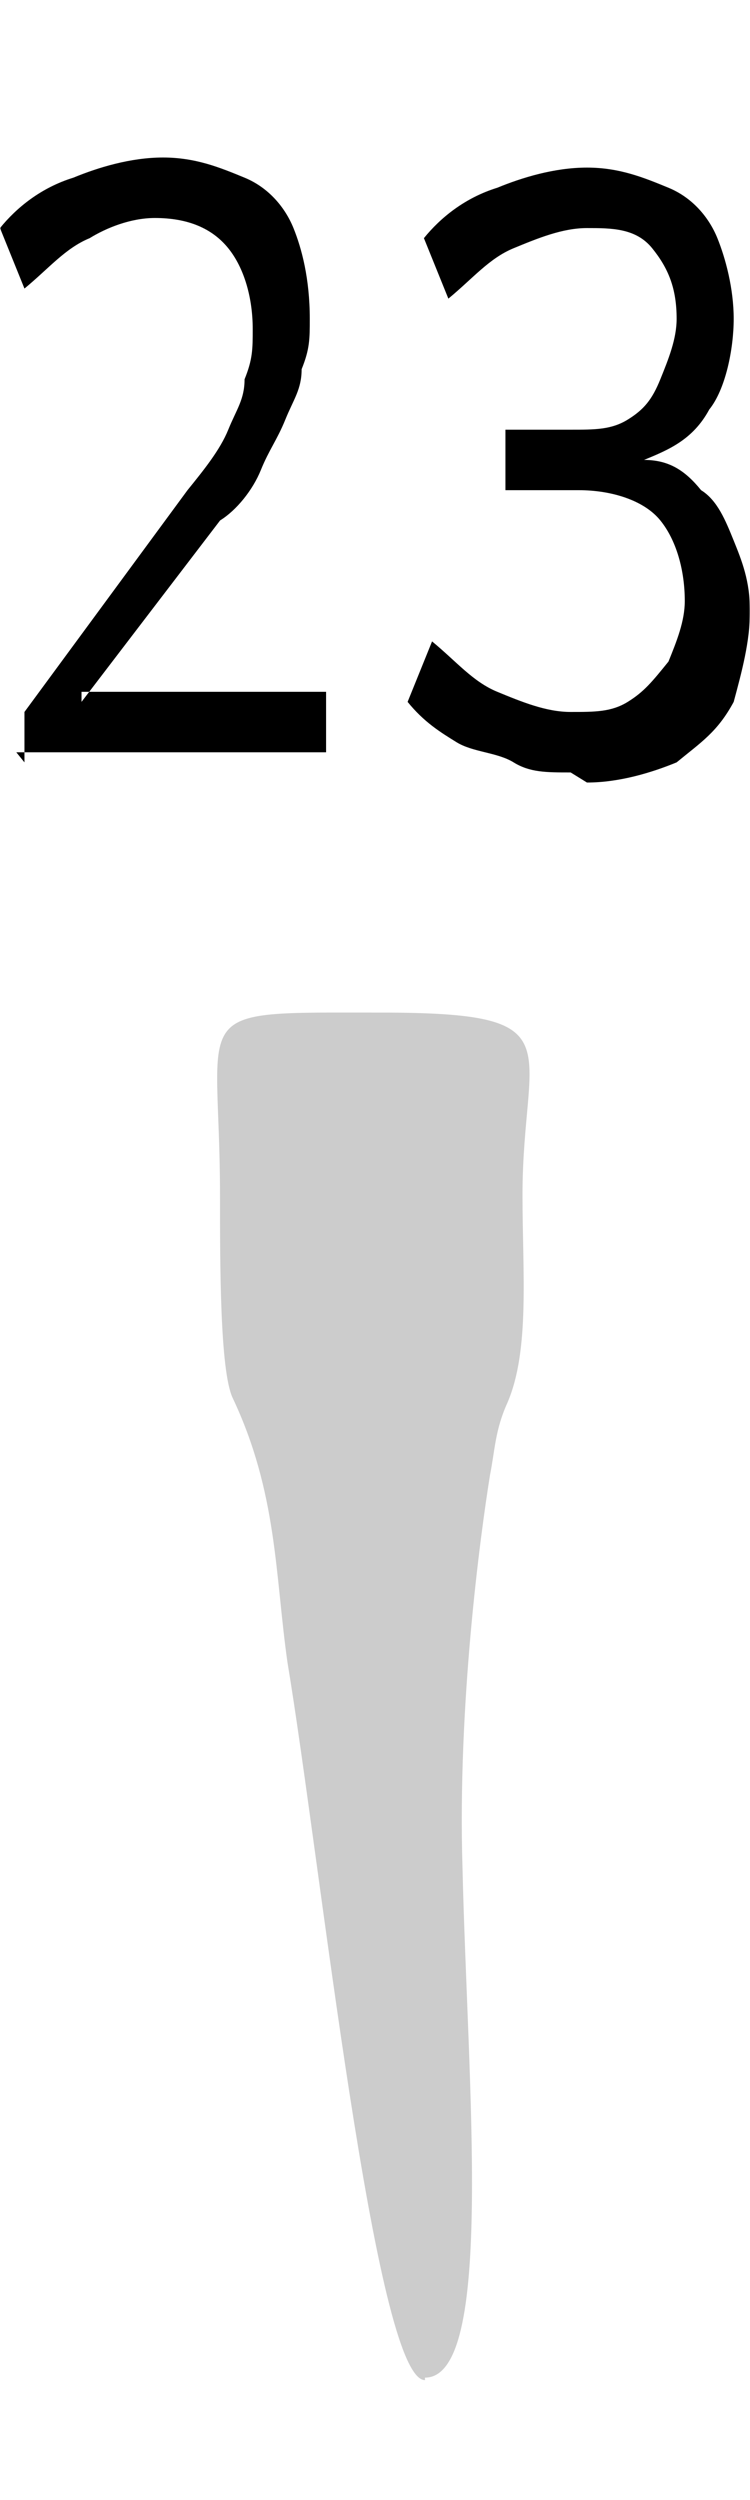 <svg width="300" height="1000" viewBox="0 0 300 1000" fill="none" xmlns="http://www.w3.org/2000/svg">
<g clip-path="url(#clip0_1_314)">
<mask id="mask0_1_314" style="mask-type:luminance" maskUnits="userSpaceOnUse" x="0" y="0" width="300" height="1000">
<path d="M300 0H0V1000H300V0Z" fill="white"/>
</mask>
<g mask="url(#mask0_1_314)">
<path fill-rule="evenodd" clip-rule="evenodd" d="M170 952.016C150 952.016 128 743.016 115 665.016C110 630.016 111 597.016 93 559.016C88 548.016 88 506.016 88 478.016C88 402.016 73 405.016 152 405.016C231 405.016 209 417.016 209 478.016C209 509.016 212 540.016 203 561.016C198 572.016 198 580.016 196 590.016C192 615.016 183 682.016 185 747.016C187 834.016 198 951.016 170 951.016V952.016Z" fill="#CCCCCC"/>
<path fill-rule="evenodd" clip-rule="evenodd" d="M9.783 304.936V284.774L75 196.064C81.521 188 88.043 179.936 91.304 171.87C94.566 163.807 97.826 159.774 97.826 151.711C101.087 143.645 101.087 139.612 101.087 131.549C101.087 119.451 97.826 107.355 91.304 99.29C84.783 91.226 75 87.193 61.957 87.193C52.174 87.193 42.391 91.226 35.87 95.259C26.087 99.29 19.566 107.355 9.783 115.419L0 91.226C6.521 83.162 16.304 75.097 29.347 71.064C39.13 67.033 52.174 63 65.217 63C78.261 63 88.043 67.033 97.826 71.064C107.609 75.097 114.13 83.162 117.391 91.226C120.653 99.29 123.913 111.388 123.913 127.515C123.913 135.581 123.913 139.612 120.653 147.677C120.653 155.742 117.391 159.774 114.13 167.838C110.87 175.904 107.609 179.936 104.347 188C101.087 196.064 94.566 204.13 88.043 208.162L32.609 280.742V276.711H130.434V300.904H6.521L9.783 304.936ZM228.261 308.967C218.479 308.967 211.957 308.967 205.434 304.936C198.913 300.904 189.13 300.904 182.609 296.87C176.087 292.838 169.566 288.807 163.043 280.742L172.826 256.549C182.609 264.612 189.13 272.677 198.913 276.711C208.696 280.742 218.479 284.774 228.261 284.774C238.043 284.774 244.566 284.774 251.087 280.742C257.609 276.711 260.87 272.677 267.391 264.612C270.653 256.549 273.913 248.485 273.913 240.419C273.913 228.323 270.653 216.226 264.13 208.162C257.609 200.096 244.566 196.064 231.521 196.064H202.174V171.87H228.261C238.043 171.87 244.566 171.87 251.087 167.838C257.609 163.807 260.87 159.774 264.13 151.711C267.391 143.645 270.653 135.581 270.653 127.515C270.653 115.419 267.391 107.355 260.87 99.29C254.347 91.226 244.566 91.226 234.783 91.226C225 91.226 215.217 95.259 205.434 99.29C195.653 103.322 189.13 111.388 179.347 119.451L169.566 95.259C176.087 87.193 185.87 79.129 198.913 75.097C208.696 71.064 221.739 67.033 234.783 67.033C247.826 67.033 257.609 71.064 267.391 75.097C277.174 79.129 283.696 87.193 286.957 95.259C290.217 103.322 293.479 115.419 293.479 127.515C293.479 139.612 290.217 155.742 283.696 163.807C277.174 175.904 267.391 179.936 257.609 183.967C267.391 183.967 273.913 188 280.434 196.064C286.957 200.096 290.217 208.162 293.479 216.226C296.739 224.289 300 232.355 300 244.451C300 256.549 296.739 268.645 293.479 280.742C286.957 292.838 280.434 296.87 270.653 304.936C260.87 308.967 247.826 313 234.783 313L228.261 308.967Z" fill="black"/>
</g>
</g>
<defs>
<clipPath id="clip0_1_314">
<rect width="300" height="1000" fill="white"/>
</clipPath>
</defs>
</svg>

